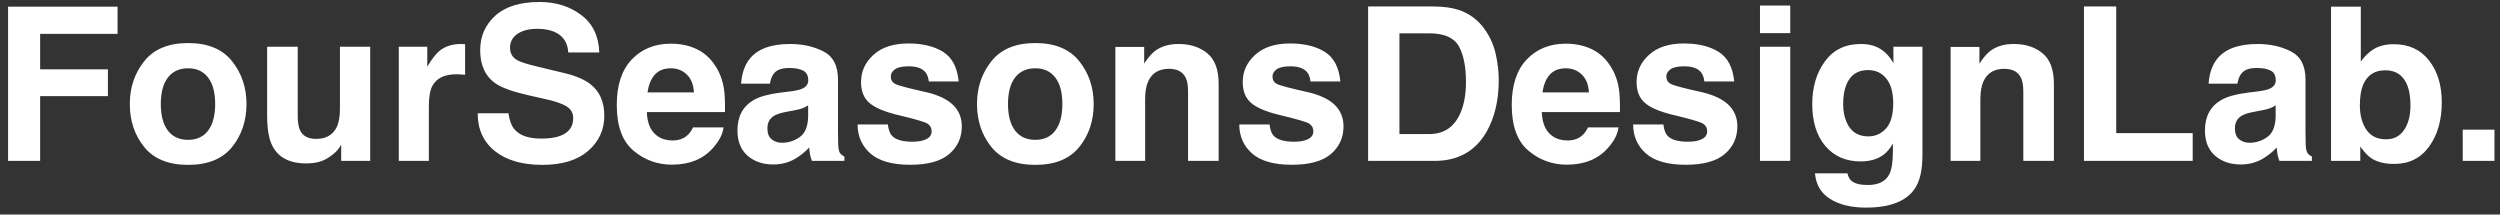 <svg width="303" height="26" viewBox="0 0 303 26" fill="none" xmlns="http://www.w3.org/2000/svg">
<rect x="0" y="0" width="303" height="26" fill="#333333" stroke="none"/>
<path d="M14.247 4.101H4.865V8.404H13.079V11.654H4.865V19.5H0.98V0.812H14.247V4.101ZM28.123 7.414C29.291 8.878 29.875 10.609 29.875 12.606C29.875 14.638 29.291 16.377 28.123 17.824C26.955 19.263 25.182 19.982 22.804 19.982C20.425 19.982 18.652 19.263 17.484 17.824C16.316 16.377 15.732 14.638 15.732 12.606C15.732 10.609 16.316 8.878 17.484 7.414C18.652 5.95 20.425 5.218 22.804 5.218C25.182 5.218 26.955 5.95 28.123 7.414ZM22.791 8.277C21.733 8.277 20.916 8.654 20.341 9.407C19.774 10.152 19.49 11.218 19.49 12.606C19.49 13.995 19.774 15.065 20.341 15.818C20.916 16.572 21.733 16.948 22.791 16.948C23.849 16.948 24.662 16.572 25.229 15.818C25.796 15.065 26.079 13.995 26.079 12.606C26.079 11.218 25.796 10.152 25.229 9.407C24.662 8.654 23.849 8.277 22.791 8.277ZM41.352 17.545C41.318 17.587 41.233 17.714 41.098 17.926C40.962 18.137 40.801 18.324 40.615 18.484C40.048 18.992 39.498 19.339 38.965 19.525C38.44 19.712 37.822 19.805 37.111 19.805C35.063 19.805 33.684 19.068 32.973 17.596C32.575 16.783 32.376 15.586 32.376 14.003V5.662H36.083V14.003C36.083 14.79 36.176 15.383 36.362 15.78C36.692 16.483 37.34 16.834 38.305 16.834C39.54 16.834 40.387 16.335 40.844 15.336C41.081 14.794 41.199 14.079 41.199 13.19V5.662H44.868V19.5H41.352V17.545ZM55.329 9.001C53.873 9.001 52.896 9.475 52.397 10.423C52.117 10.956 51.977 11.777 51.977 12.886V19.5H48.334V5.662H51.787V8.074C52.346 7.152 52.832 6.521 53.247 6.183C53.924 5.616 54.804 5.332 55.888 5.332C55.955 5.332 56.01 5.336 56.053 5.345C56.103 5.345 56.209 5.349 56.37 5.357V9.064C56.142 9.039 55.938 9.022 55.761 9.014C55.583 9.005 55.439 9.001 55.329 9.001ZM65.587 16.796C66.509 16.796 67.258 16.694 67.834 16.491C68.926 16.102 69.472 15.378 69.472 14.32C69.472 13.703 69.201 13.224 68.659 12.886C68.118 12.556 67.267 12.264 66.107 12.01L64.127 11.565C62.18 11.125 60.835 10.647 60.09 10.131C58.829 9.268 58.198 7.918 58.198 6.081C58.198 4.405 58.808 3.013 60.026 1.904C61.245 0.796 63.035 0.241 65.397 0.241C67.368 0.241 69.049 0.766 70.436 1.815C71.833 2.856 72.565 4.371 72.633 6.36H68.875C68.807 5.235 68.316 4.435 67.402 3.961C66.793 3.648 66.035 3.491 65.13 3.491C64.123 3.491 63.319 3.694 62.718 4.101C62.117 4.507 61.816 5.074 61.816 5.802C61.816 6.47 62.113 6.97 62.705 7.3C63.086 7.52 63.898 7.778 65.143 8.074L68.367 8.849C69.781 9.187 70.847 9.64 71.566 10.207C72.684 11.087 73.242 12.361 73.242 14.028C73.242 15.738 72.586 17.16 71.274 18.294C69.971 19.42 68.126 19.982 65.739 19.982C63.302 19.982 61.385 19.428 59.988 18.319C58.592 17.202 57.894 15.67 57.894 13.724H61.626C61.745 14.579 61.977 15.217 62.324 15.641C62.959 16.411 64.046 16.796 65.587 16.796ZM87.689 15.438C87.596 16.259 87.169 17.092 86.407 17.939C85.222 19.284 83.564 19.957 81.431 19.957C79.67 19.957 78.117 19.39 76.772 18.256C75.426 17.122 74.753 15.277 74.753 12.721C74.753 10.325 75.358 8.489 76.568 7.211C77.787 5.933 79.366 5.294 81.304 5.294C82.455 5.294 83.492 5.51 84.414 5.941C85.337 6.373 86.098 7.054 86.699 7.985C87.241 8.806 87.592 9.758 87.753 10.842C87.846 11.477 87.884 12.391 87.867 13.584H78.397C78.447 14.972 78.883 15.945 79.704 16.504C80.204 16.851 80.804 17.024 81.507 17.024C82.252 17.024 82.857 16.813 83.322 16.39C83.576 16.161 83.8 15.844 83.995 15.438H87.689ZM84.109 11.197C84.05 10.241 83.758 9.517 83.233 9.026C82.717 8.527 82.074 8.277 81.304 8.277C80.466 8.277 79.814 8.54 79.349 9.064C78.892 9.589 78.604 10.3 78.485 11.197H84.109ZM90.838 7.16C91.794 5.941 93.436 5.332 95.764 5.332C97.279 5.332 98.624 5.632 99.801 6.233C100.977 6.834 101.565 7.968 101.565 9.636V15.983C101.565 16.424 101.574 16.957 101.591 17.583C101.616 18.057 101.688 18.379 101.807 18.548C101.925 18.717 102.103 18.857 102.34 18.967V19.5H98.404C98.294 19.221 98.218 18.958 98.176 18.713C98.133 18.467 98.1 18.188 98.074 17.875C97.575 18.417 96.999 18.878 96.348 19.259C95.569 19.707 94.689 19.932 93.707 19.932C92.454 19.932 91.418 19.576 90.597 18.865C89.784 18.146 89.378 17.13 89.378 15.818C89.378 14.117 90.034 12.886 91.346 12.124C92.065 11.709 93.123 11.413 94.519 11.235L95.751 11.083C96.42 10.998 96.898 10.893 97.186 10.766C97.702 10.546 97.96 10.203 97.96 9.737C97.96 9.17 97.761 8.781 97.363 8.569C96.974 8.349 96.398 8.239 95.637 8.239C94.782 8.239 94.177 8.451 93.821 8.874C93.567 9.187 93.398 9.61 93.314 10.144H89.822C89.898 8.933 90.237 7.939 90.838 7.16ZM93.529 16.885C93.868 17.164 94.283 17.304 94.773 17.304C95.552 17.304 96.267 17.075 96.919 16.618C97.579 16.161 97.922 15.328 97.947 14.117V12.771C97.719 12.915 97.486 13.034 97.249 13.127C97.02 13.212 96.703 13.292 96.297 13.368L95.484 13.521C94.723 13.656 94.177 13.821 93.847 14.016C93.288 14.346 93.009 14.858 93.009 15.552C93.009 16.17 93.182 16.614 93.529 16.885ZM114.324 6.297C115.408 6.991 116.03 8.184 116.19 9.877H112.572C112.521 9.411 112.39 9.043 112.179 8.772C111.781 8.282 111.104 8.036 110.147 8.036C109.36 8.036 108.798 8.159 108.459 8.404C108.129 8.65 107.964 8.938 107.964 9.268C107.964 9.682 108.142 9.983 108.497 10.169C108.853 10.364 110.109 10.698 112.268 11.172C113.706 11.51 114.785 12.023 115.505 12.708C116.216 13.402 116.571 14.27 116.571 15.31C116.571 16.682 116.059 17.803 115.035 18.675C114.02 19.538 112.445 19.97 110.312 19.97C108.137 19.97 106.529 19.513 105.488 18.599C104.456 17.676 103.939 16.504 103.939 15.082H107.608C107.685 15.725 107.85 16.182 108.104 16.453C108.552 16.936 109.382 17.177 110.592 17.177C111.303 17.177 111.866 17.071 112.28 16.859C112.703 16.648 112.915 16.33 112.915 15.907C112.915 15.501 112.746 15.192 112.407 14.98C112.069 14.769 110.812 14.405 108.637 13.889C107.071 13.499 105.966 13.013 105.323 12.429C104.68 11.853 104.358 11.024 104.358 9.94C104.358 8.662 104.858 7.566 105.856 6.652C106.864 5.73 108.277 5.269 110.097 5.269C111.823 5.269 113.232 5.611 114.324 6.297ZM130.803 7.414C131.971 8.878 132.555 10.609 132.555 12.606C132.555 14.638 131.971 16.377 130.803 17.824C129.635 19.263 127.862 19.982 125.483 19.982C123.105 19.982 121.332 19.263 120.164 17.824C118.996 16.377 118.412 14.638 118.412 12.606C118.412 10.609 118.996 8.878 120.164 7.414C121.332 5.95 123.105 5.218 125.483 5.218C127.862 5.218 129.635 5.95 130.803 7.414ZM125.471 8.277C124.413 8.277 123.596 8.654 123.021 9.407C122.453 10.152 122.17 11.218 122.17 12.606C122.17 13.995 122.453 15.065 123.021 15.818C123.596 16.572 124.413 16.948 125.471 16.948C126.529 16.948 127.341 16.572 127.908 15.818C128.475 15.065 128.759 13.995 128.759 12.606C128.759 11.218 128.475 10.152 127.908 9.407C127.341 8.654 126.529 8.277 125.471 8.277ZM141.67 8.341C140.443 8.341 139.601 8.861 139.144 9.902C138.907 10.453 138.788 11.155 138.788 12.01V19.5H135.183V5.688H138.674V7.706C139.139 6.995 139.579 6.483 139.994 6.17C140.739 5.611 141.683 5.332 142.825 5.332C144.256 5.332 145.424 5.709 146.329 6.462C147.243 7.207 147.7 8.447 147.7 10.182V19.5H143.993V11.083C143.993 10.355 143.896 9.797 143.701 9.407C143.346 8.696 142.669 8.341 141.67 8.341ZM160.586 6.297C161.669 6.991 162.291 8.184 162.452 9.877H158.834C158.783 9.411 158.652 9.043 158.44 8.772C158.043 8.282 157.366 8.036 156.409 8.036C155.622 8.036 155.059 8.159 154.721 8.404C154.391 8.65 154.226 8.938 154.226 9.268C154.226 9.682 154.403 9.983 154.759 10.169C155.114 10.364 156.371 10.698 158.529 11.172C159.968 11.51 161.047 12.023 161.767 12.708C162.478 13.402 162.833 14.27 162.833 15.31C162.833 16.682 162.321 17.803 161.297 18.675C160.281 19.538 158.707 19.97 156.574 19.97C154.399 19.97 152.791 19.513 151.75 18.599C150.717 17.676 150.201 16.504 150.201 15.082H153.87C153.946 15.725 154.111 16.182 154.365 16.453C154.814 16.936 155.643 17.177 156.854 17.177C157.564 17.177 158.127 17.071 158.542 16.859C158.965 16.648 159.177 16.33 159.177 15.907C159.177 15.501 159.007 15.192 158.669 14.98C158.33 14.769 157.074 14.405 154.898 13.889C153.333 13.499 152.228 13.013 151.585 12.429C150.942 11.853 150.62 11.024 150.62 9.94C150.62 8.662 151.119 7.566 152.118 6.652C153.125 5.73 154.539 5.269 156.358 5.269C158.085 5.269 159.494 5.611 160.586 6.297ZM173.878 19.5H165.816V0.787H173.878C175.037 0.804 176.002 0.939 176.772 1.193C178.084 1.625 179.146 2.416 179.959 3.567C180.611 4.498 181.055 5.506 181.292 6.589C181.529 7.672 181.647 8.705 181.647 9.687C181.647 12.175 181.148 14.282 180.149 16.009C178.795 18.336 176.705 19.5 173.878 19.5ZM176.785 5.561C176.184 4.545 174.995 4.037 173.218 4.037H169.612V16.25H173.218C175.063 16.25 176.349 15.34 177.077 13.521C177.475 12.522 177.674 11.333 177.674 9.953C177.674 8.049 177.378 6.585 176.785 5.561ZM196.158 15.438C196.065 16.259 195.638 17.092 194.876 17.939C193.691 19.284 192.032 19.957 189.899 19.957C188.139 19.957 186.586 19.39 185.24 18.256C183.895 17.122 183.222 15.277 183.222 12.721C183.222 10.325 183.827 8.489 185.037 7.211C186.256 5.933 187.834 5.294 189.772 5.294C190.924 5.294 191.96 5.51 192.883 5.941C193.805 6.373 194.567 7.054 195.168 7.985C195.71 8.806 196.061 9.758 196.222 10.842C196.315 11.477 196.353 12.391 196.336 13.584H186.865C186.916 14.972 187.352 15.945 188.173 16.504C188.672 16.851 189.273 17.024 189.976 17.024C190.72 17.024 191.326 16.813 191.791 16.39C192.045 16.161 192.269 15.844 192.464 15.438H196.158ZM192.578 11.197C192.519 10.241 192.227 9.517 191.702 9.026C191.186 8.527 190.543 8.277 189.772 8.277C188.935 8.277 188.283 8.54 187.817 9.064C187.36 9.589 187.073 10.3 186.954 11.197H192.578ZM208.32 6.297C209.404 6.991 210.026 8.184 210.187 9.877H206.568C206.518 9.411 206.386 9.043 206.175 8.772C205.777 8.282 205.1 8.036 204.144 8.036C203.356 8.036 202.794 8.159 202.455 8.404C202.125 8.65 201.96 8.938 201.96 9.268C201.96 9.682 202.138 9.983 202.493 10.169C202.849 10.364 204.105 10.698 206.264 11.172C207.702 11.51 208.782 12.023 209.501 12.708C210.212 13.402 210.567 14.27 210.567 15.31C210.567 16.682 210.055 17.803 209.031 18.675C208.016 19.538 206.441 19.97 204.309 19.97C202.133 19.97 200.525 19.513 199.484 18.599C198.452 17.676 197.936 16.504 197.936 15.082H201.604C201.681 15.725 201.846 16.182 202.1 16.453C202.548 16.936 203.378 17.177 204.588 17.177C205.299 17.177 205.862 17.071 206.276 16.859C206.7 16.648 206.911 16.33 206.911 15.907C206.911 15.501 206.742 15.192 206.403 14.98C206.065 14.769 204.808 14.405 202.633 13.889C201.067 13.499 199.963 13.013 199.319 12.429C198.676 11.853 198.354 11.024 198.354 9.94C198.354 8.662 198.854 7.566 199.853 6.652C200.86 5.73 202.273 5.269 204.093 5.269C205.819 5.269 207.229 5.611 208.32 6.297ZM216.979 5.662V19.5H213.31V5.662H216.979ZM216.979 0.673V4.012H213.31V0.673H216.979ZM224.405 21.925C224.795 22.255 225.451 22.42 226.373 22.42C227.676 22.42 228.548 21.984 228.988 21.112C229.276 20.554 229.42 19.614 229.42 18.294V17.405C229.073 17.998 228.701 18.442 228.303 18.738C227.583 19.288 226.648 19.564 225.497 19.564C223.72 19.564 222.298 18.941 221.231 17.697C220.174 16.445 219.645 14.752 219.645 12.619C219.645 10.562 220.157 8.836 221.181 7.439C222.205 6.035 223.656 5.332 225.535 5.332C226.229 5.332 226.834 5.438 227.351 5.649C228.231 6.013 228.942 6.682 229.483 7.655V5.662H233V18.789C233 20.575 232.7 21.921 232.099 22.826C231.066 24.384 229.086 25.162 226.157 25.162C224.388 25.162 222.945 24.815 221.828 24.121C220.711 23.427 220.093 22.39 219.975 21.011H223.91C224.012 21.434 224.177 21.739 224.405 21.925ZM223.796 14.777C224.287 15.945 225.167 16.529 226.437 16.529C227.283 16.529 227.998 16.212 228.582 15.577C229.166 14.934 229.458 13.914 229.458 12.518C229.458 11.206 229.179 10.207 228.62 9.521C228.07 8.836 227.329 8.493 226.398 8.493C225.129 8.493 224.253 9.09 223.771 10.283C223.517 10.918 223.39 11.701 223.39 12.632C223.39 13.436 223.525 14.151 223.796 14.777ZM242.902 8.341C241.675 8.341 240.833 8.861 240.376 9.902C240.139 10.453 240.021 11.155 240.021 12.01V19.5H236.415V5.688H239.906V7.706C240.372 6.995 240.812 6.483 241.227 6.17C241.971 5.611 242.915 5.332 244.058 5.332C245.488 5.332 246.656 5.709 247.562 6.462C248.476 7.207 248.933 8.447 248.933 10.182V19.5H245.226V11.083C245.226 10.355 245.128 9.797 244.934 9.407C244.578 8.696 243.901 8.341 242.902 8.341ZM252.576 0.787H256.486V16.136H265.754V19.5H252.576V0.787ZM268.699 7.16C269.656 5.941 271.298 5.332 273.625 5.332C275.14 5.332 276.486 5.632 277.662 6.233C278.839 6.834 279.427 7.968 279.427 9.636V15.983C279.427 16.424 279.435 16.957 279.452 17.583C279.478 18.057 279.549 18.379 279.668 18.548C279.786 18.717 279.964 18.857 280.201 18.967V19.5H276.266C276.156 19.221 276.079 18.958 276.037 18.713C275.995 18.467 275.961 18.188 275.936 17.875C275.436 18.417 274.861 18.878 274.209 19.259C273.43 19.707 272.55 19.932 271.568 19.932C270.316 19.932 269.279 19.576 268.458 18.865C267.646 18.146 267.239 17.13 267.239 15.818C267.239 14.117 267.895 12.886 269.207 12.124C269.926 11.709 270.984 11.413 272.381 11.235L273.612 11.083C274.281 10.998 274.759 10.893 275.047 10.766C275.563 10.546 275.821 10.203 275.821 9.737C275.821 9.17 275.622 8.781 275.225 8.569C274.835 8.349 274.26 8.239 273.498 8.239C272.643 8.239 272.038 8.451 271.683 8.874C271.429 9.187 271.259 9.61 271.175 10.144H267.684C267.76 8.933 268.098 7.939 268.699 7.16ZM271.391 16.885C271.729 17.164 272.144 17.304 272.635 17.304C273.413 17.304 274.129 17.075 274.78 16.618C275.44 16.161 275.783 15.328 275.809 14.117V12.771C275.58 12.915 275.347 13.034 275.11 13.127C274.882 13.212 274.564 13.292 274.158 13.368L273.346 13.521C272.584 13.656 272.038 13.821 271.708 14.016C271.149 14.346 270.87 14.858 270.87 15.552C270.87 16.17 271.044 16.614 271.391 16.885ZM290.167 19.868C289.024 19.868 288.106 19.64 287.412 19.183C286.997 18.912 286.549 18.438 286.066 17.761V19.5H282.524V0.812H286.13V7.465C286.587 6.822 287.09 6.331 287.641 5.992C288.292 5.569 289.122 5.357 290.129 5.357C291.949 5.357 293.37 6.013 294.395 7.325C295.427 8.637 295.943 10.33 295.943 12.403C295.943 14.553 295.436 16.335 294.42 17.748C293.404 19.162 291.987 19.868 290.167 19.868ZM292.147 12.784C292.147 11.802 292.021 10.99 291.767 10.347C291.284 9.128 290.396 8.519 289.101 8.519C287.789 8.519 286.887 9.115 286.396 10.309C286.143 10.943 286.016 11.764 286.016 12.771C286.016 13.956 286.278 14.938 286.803 15.717C287.327 16.495 288.127 16.885 289.202 16.885C290.133 16.885 290.857 16.508 291.373 15.755C291.889 15.002 292.147 14.011 292.147 12.784ZM298.482 15.717H302.329V19.5H298.482V15.717Z" fill="white"/>
</svg>
